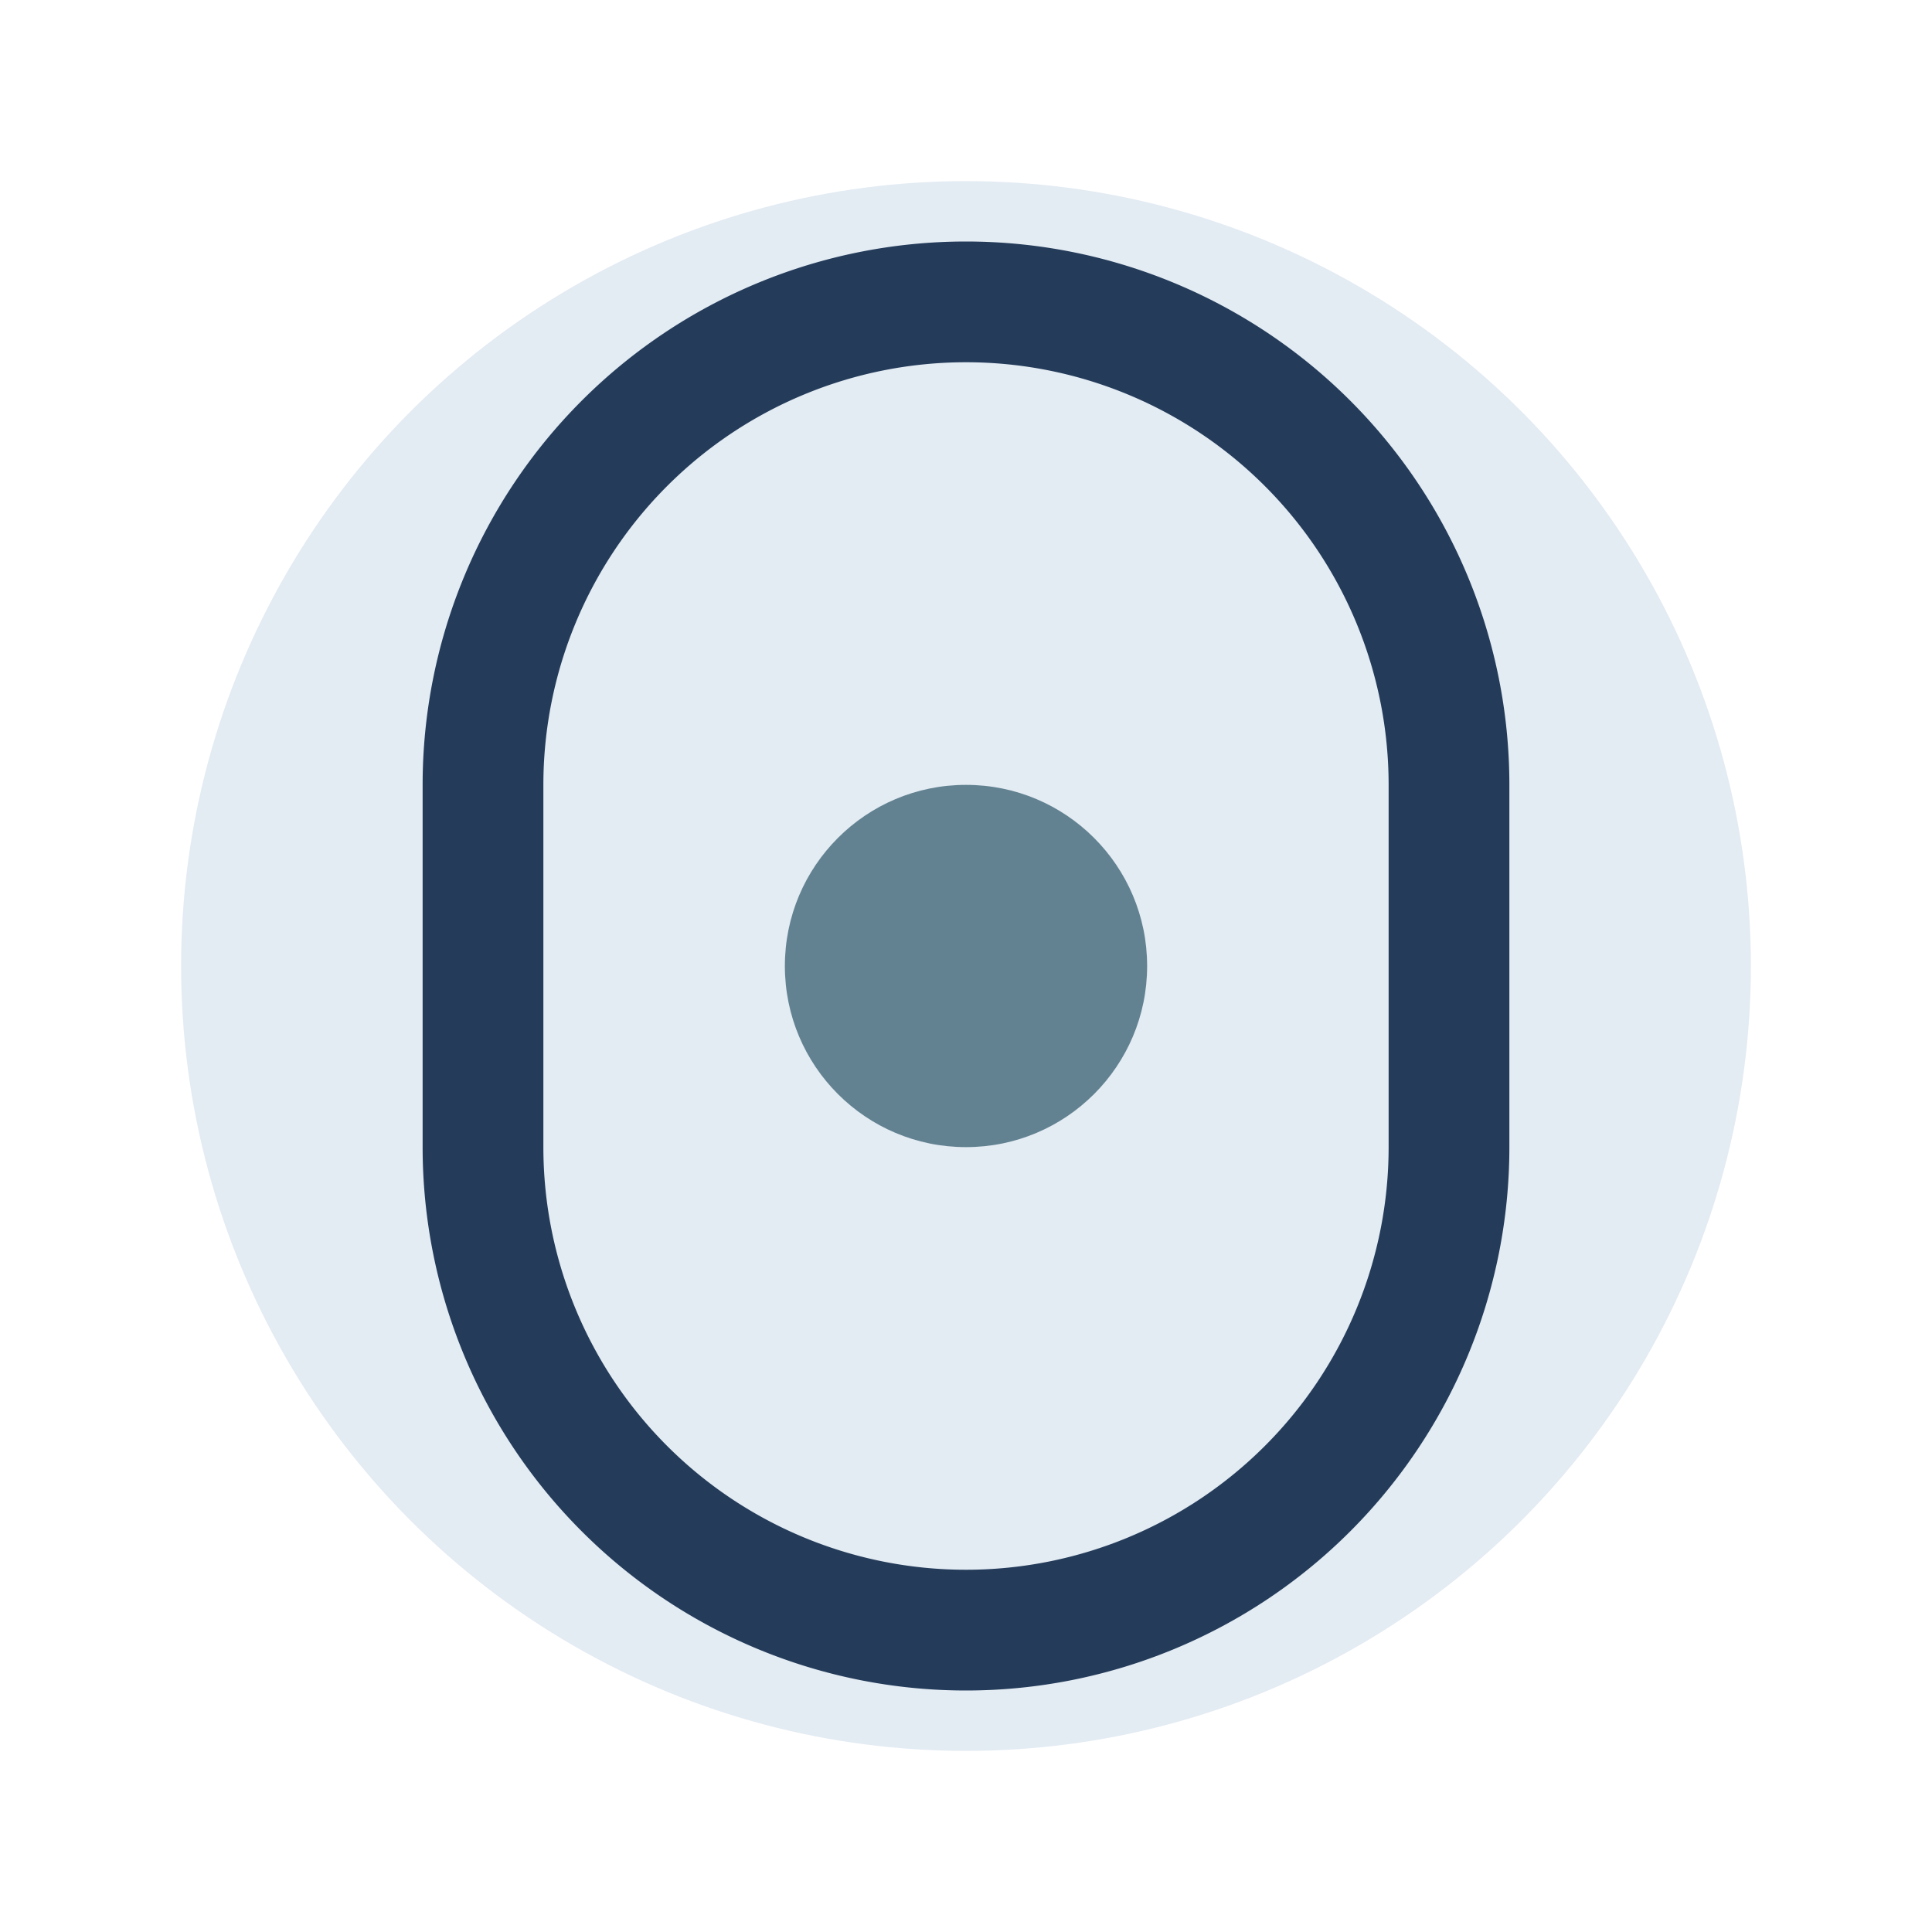 <?xml version="1.0" encoding="UTF-8"?>
<svg xmlns="http://www.w3.org/2000/svg" width="32" height="32" viewBox="0 0 32 32"><circle cx="16" cy="16" r="13" fill="#E3EBF3"/><path d="M24 19a8 8 0 1 1-16 0V13a8 8 0 0 1 16 0v6z" fill="none" stroke="#243C5A" stroke-width="2"/><circle cx="16" cy="16" r="3" fill="#628291"/></svg>
